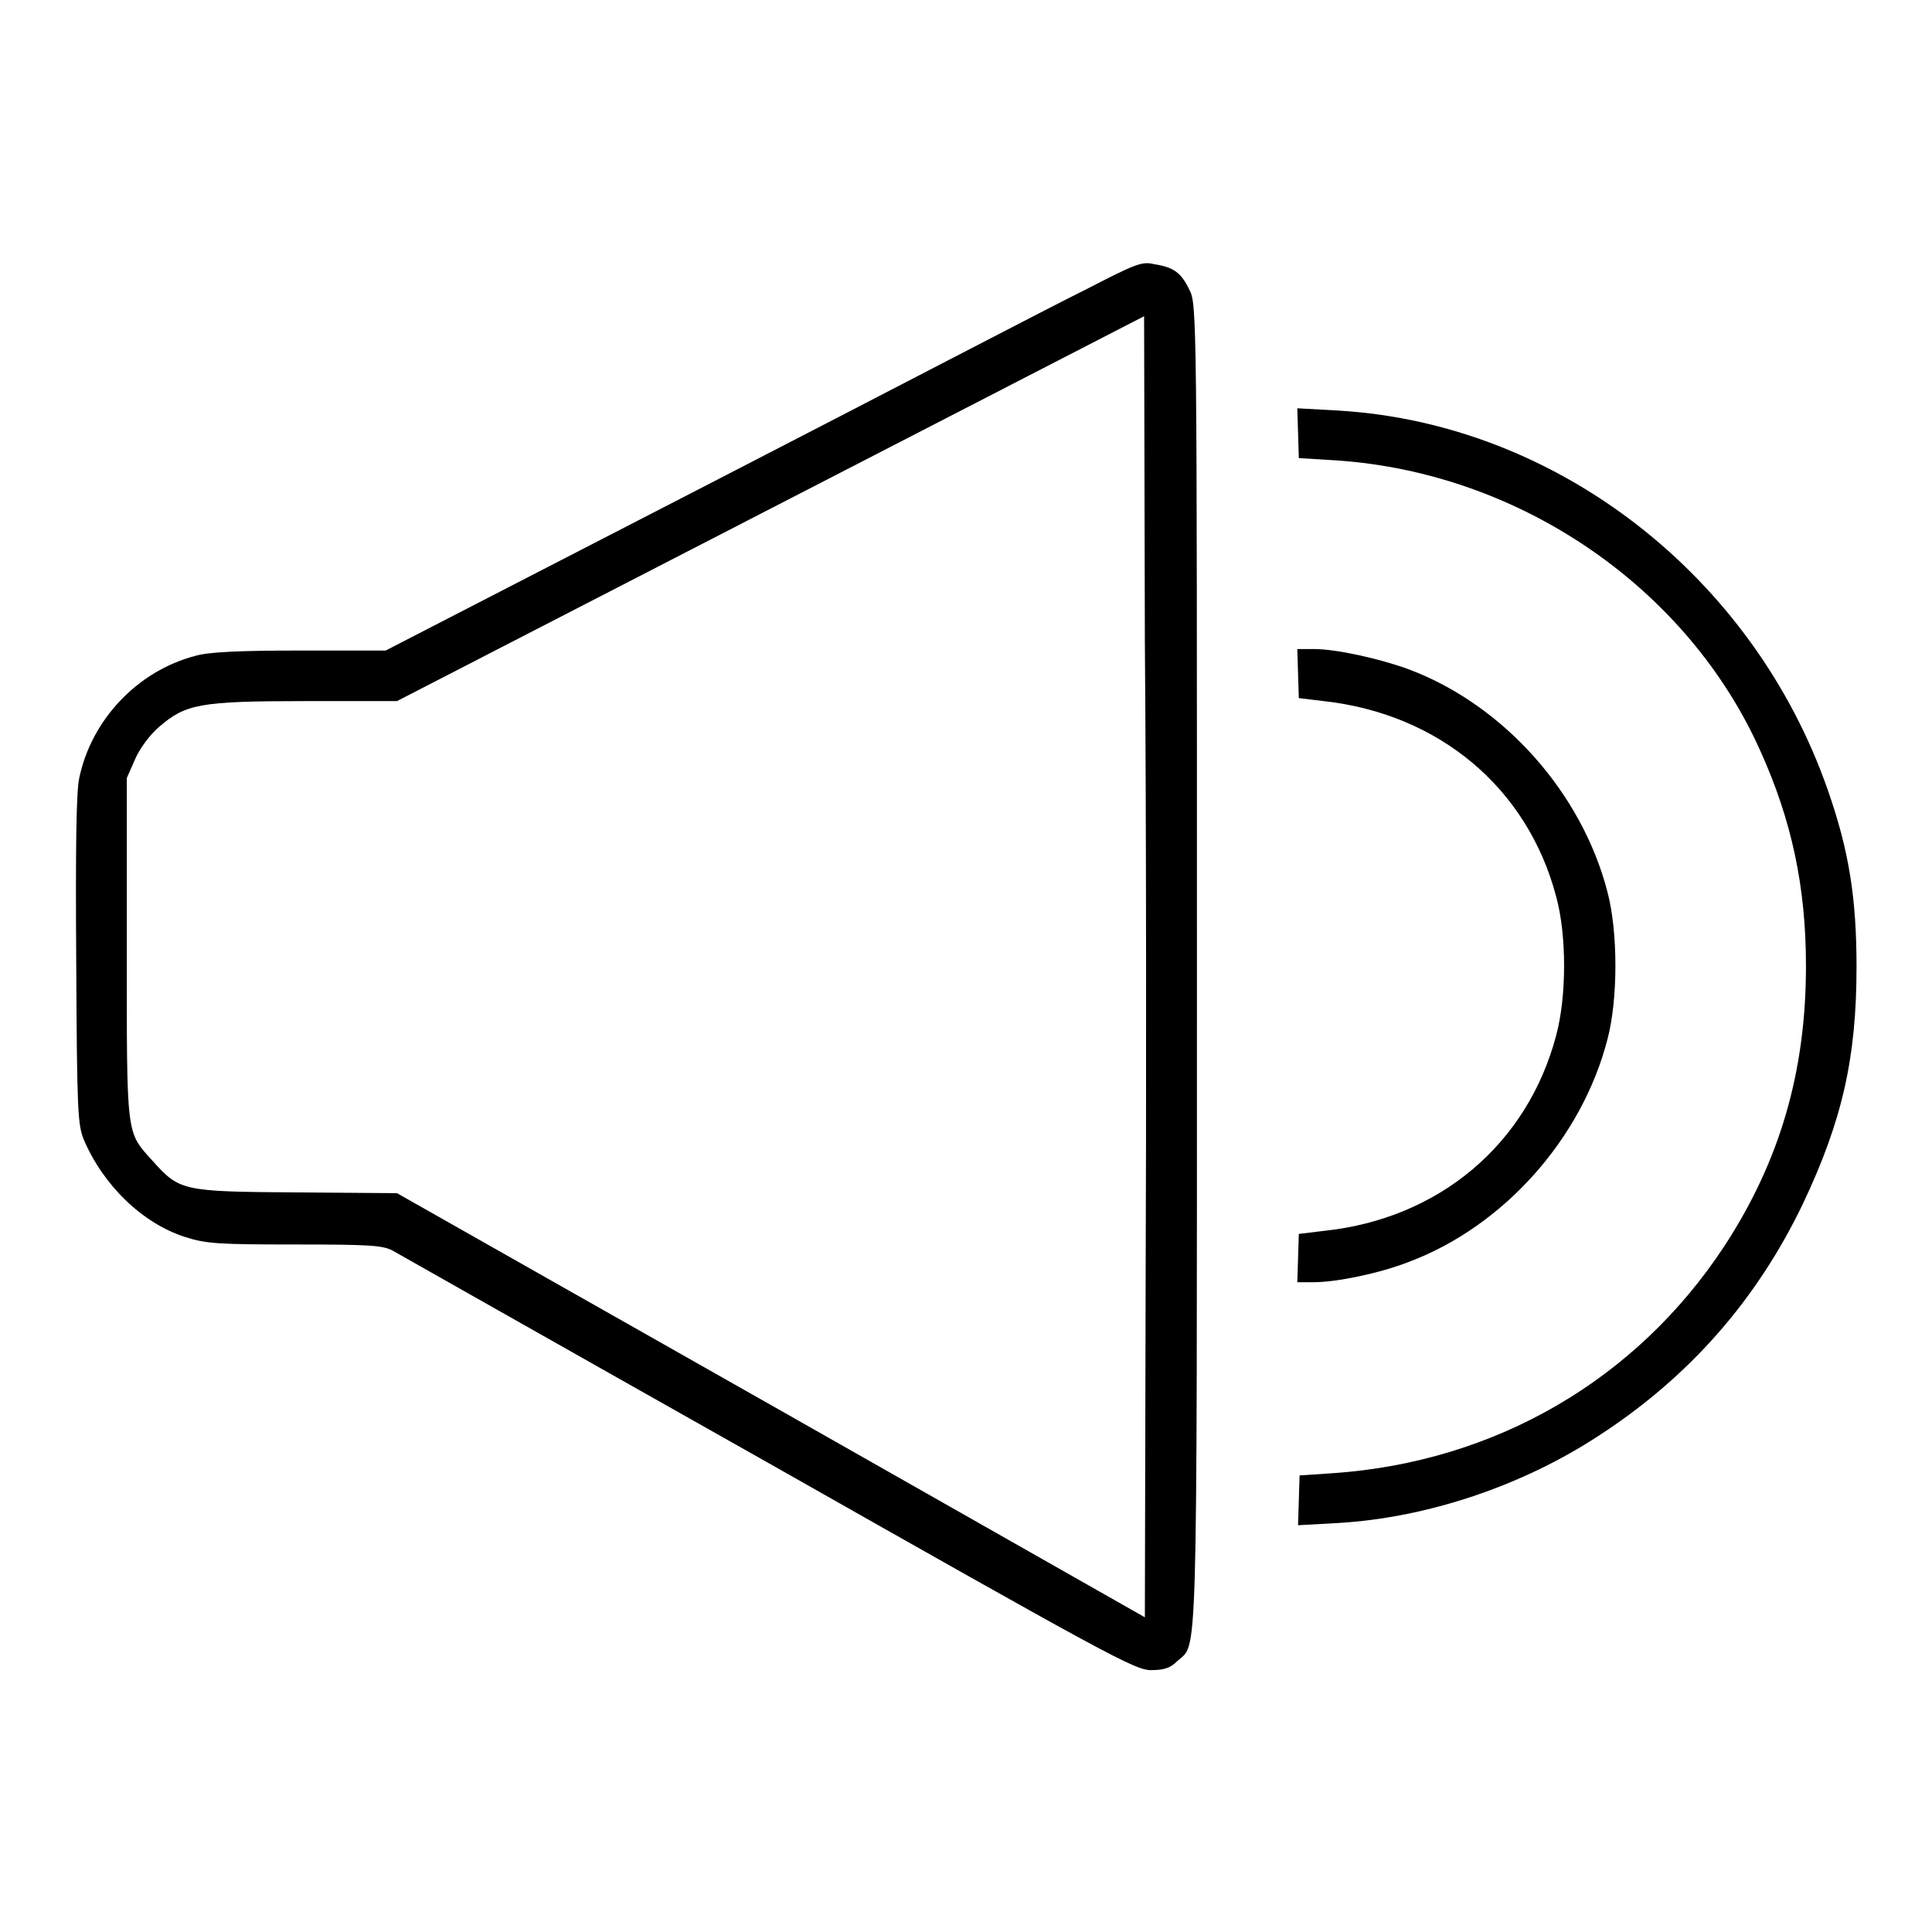 <?xml version="1.0" encoding="utf-8"?>
<!-- Svg Vector Icons : http://www.onlinewebfonts.com/icon -->
<!DOCTYPE svg PUBLIC "-//W3C//DTD SVG 1.1//EN" "http://www.w3.org/Graphics/SVG/1.1/DTD/svg11.dtd">
<svg version="1.1" xmlns="http://www.w3.org/2000/svg" xmlns:xlink="http://www.w3.org/1999/xlink" x="0px" y="0px" viewBox="0 0 256 256" enable-background="new 0 0 256 256" xml:space="preserve">
<g><g><g><path fill="#000000" d="M143.8,38.4c-4.1,2-26.5,13.7-50,25.8l-42.7,22H39.7c-8.1,0-12.1,0.2-13.8,0.7c-7.7,2-13.8,8.5-15.4,16.2c-0.4,1.7-0.5,9.5-0.4,24.2c0.1,20,0.2,21.7,1,23.7c2.6,6.1,7.8,11.1,13.4,12.9c2.8,0.9,4.4,1,14.6,1c9.6,0,11.6,0.1,12.9,0.8c0.9,0.5,23.3,13.2,49.9,28.2c45,25.5,48.5,27.4,50.6,27.4c1.8,0,2.6-0.3,3.5-1.2c2.7-2.5,2.6,3.1,2.6-92c0-86.4,0-87.8-1-89.7c-1.1-2.3-2.1-3-4.7-3.4C151.3,34.6,150.4,35,143.8,38.4z M151.8,171.2l-0.1,43.1l-49.5-28.1l-49.6-28.1L39.3,158c-15.2-0.1-15.5-0.2-19.1-4.2c-3.5-3.9-3.4-2.9-3.4-28.1v-22.6l1.1-2.5c0.6-1.4,2-3.3,3.2-4.3c3.5-3,5.3-3.4,19.3-3.4h12.2l49.5-25.5l49.5-25.5l0.1,43.1C151.9,108.7,151.9,147.5,151.8,171.2z"/><path fill="#000000" d="M172,57.4l0.1,3.3L177,61c24.3,1.6,46.6,16.8,56.3,38.6c4.1,9.1,6,17.9,6,28.4c0,14.1-3.5,25.9-10.8,37.1c-11.7,17.8-30.4,28.6-51.8,30.1l-4.5,0.3l-0.1,3.3l-0.1,3.3l5.4-0.3c11.7-0.7,24.3-4.9,34.5-11.6c12-7.8,20.9-18,27-30.7c5.2-11,7.1-19.3,7.1-31.4c0-9.1-1-15.4-3.8-23.4c-9.9-28.4-35.9-48.6-64.9-50.3l-5.4-0.3L172,57.4z"/><path fill="#000000" d="M172,89.3l0.1,3.2l3.3,0.4c15.3,1.7,27,11.5,30.8,25.9c1.4,5.1,1.4,13.2,0,18.4c-3.8,14.4-15.5,24.3-30.8,25.9l-3.3,0.4l-0.1,3.2l-0.1,3.2h2.2c3,0,8.8-1.2,12.6-2.7c12.5-4.7,22.9-16.3,26.3-29.5c1.4-5.3,1.4-14.2,0-19.5c-3.4-13.2-13.8-24.8-26.3-29.5c-3.8-1.4-9.6-2.7-12.6-2.7h-2.2L172,89.3z"/></g></g></g>
</svg>